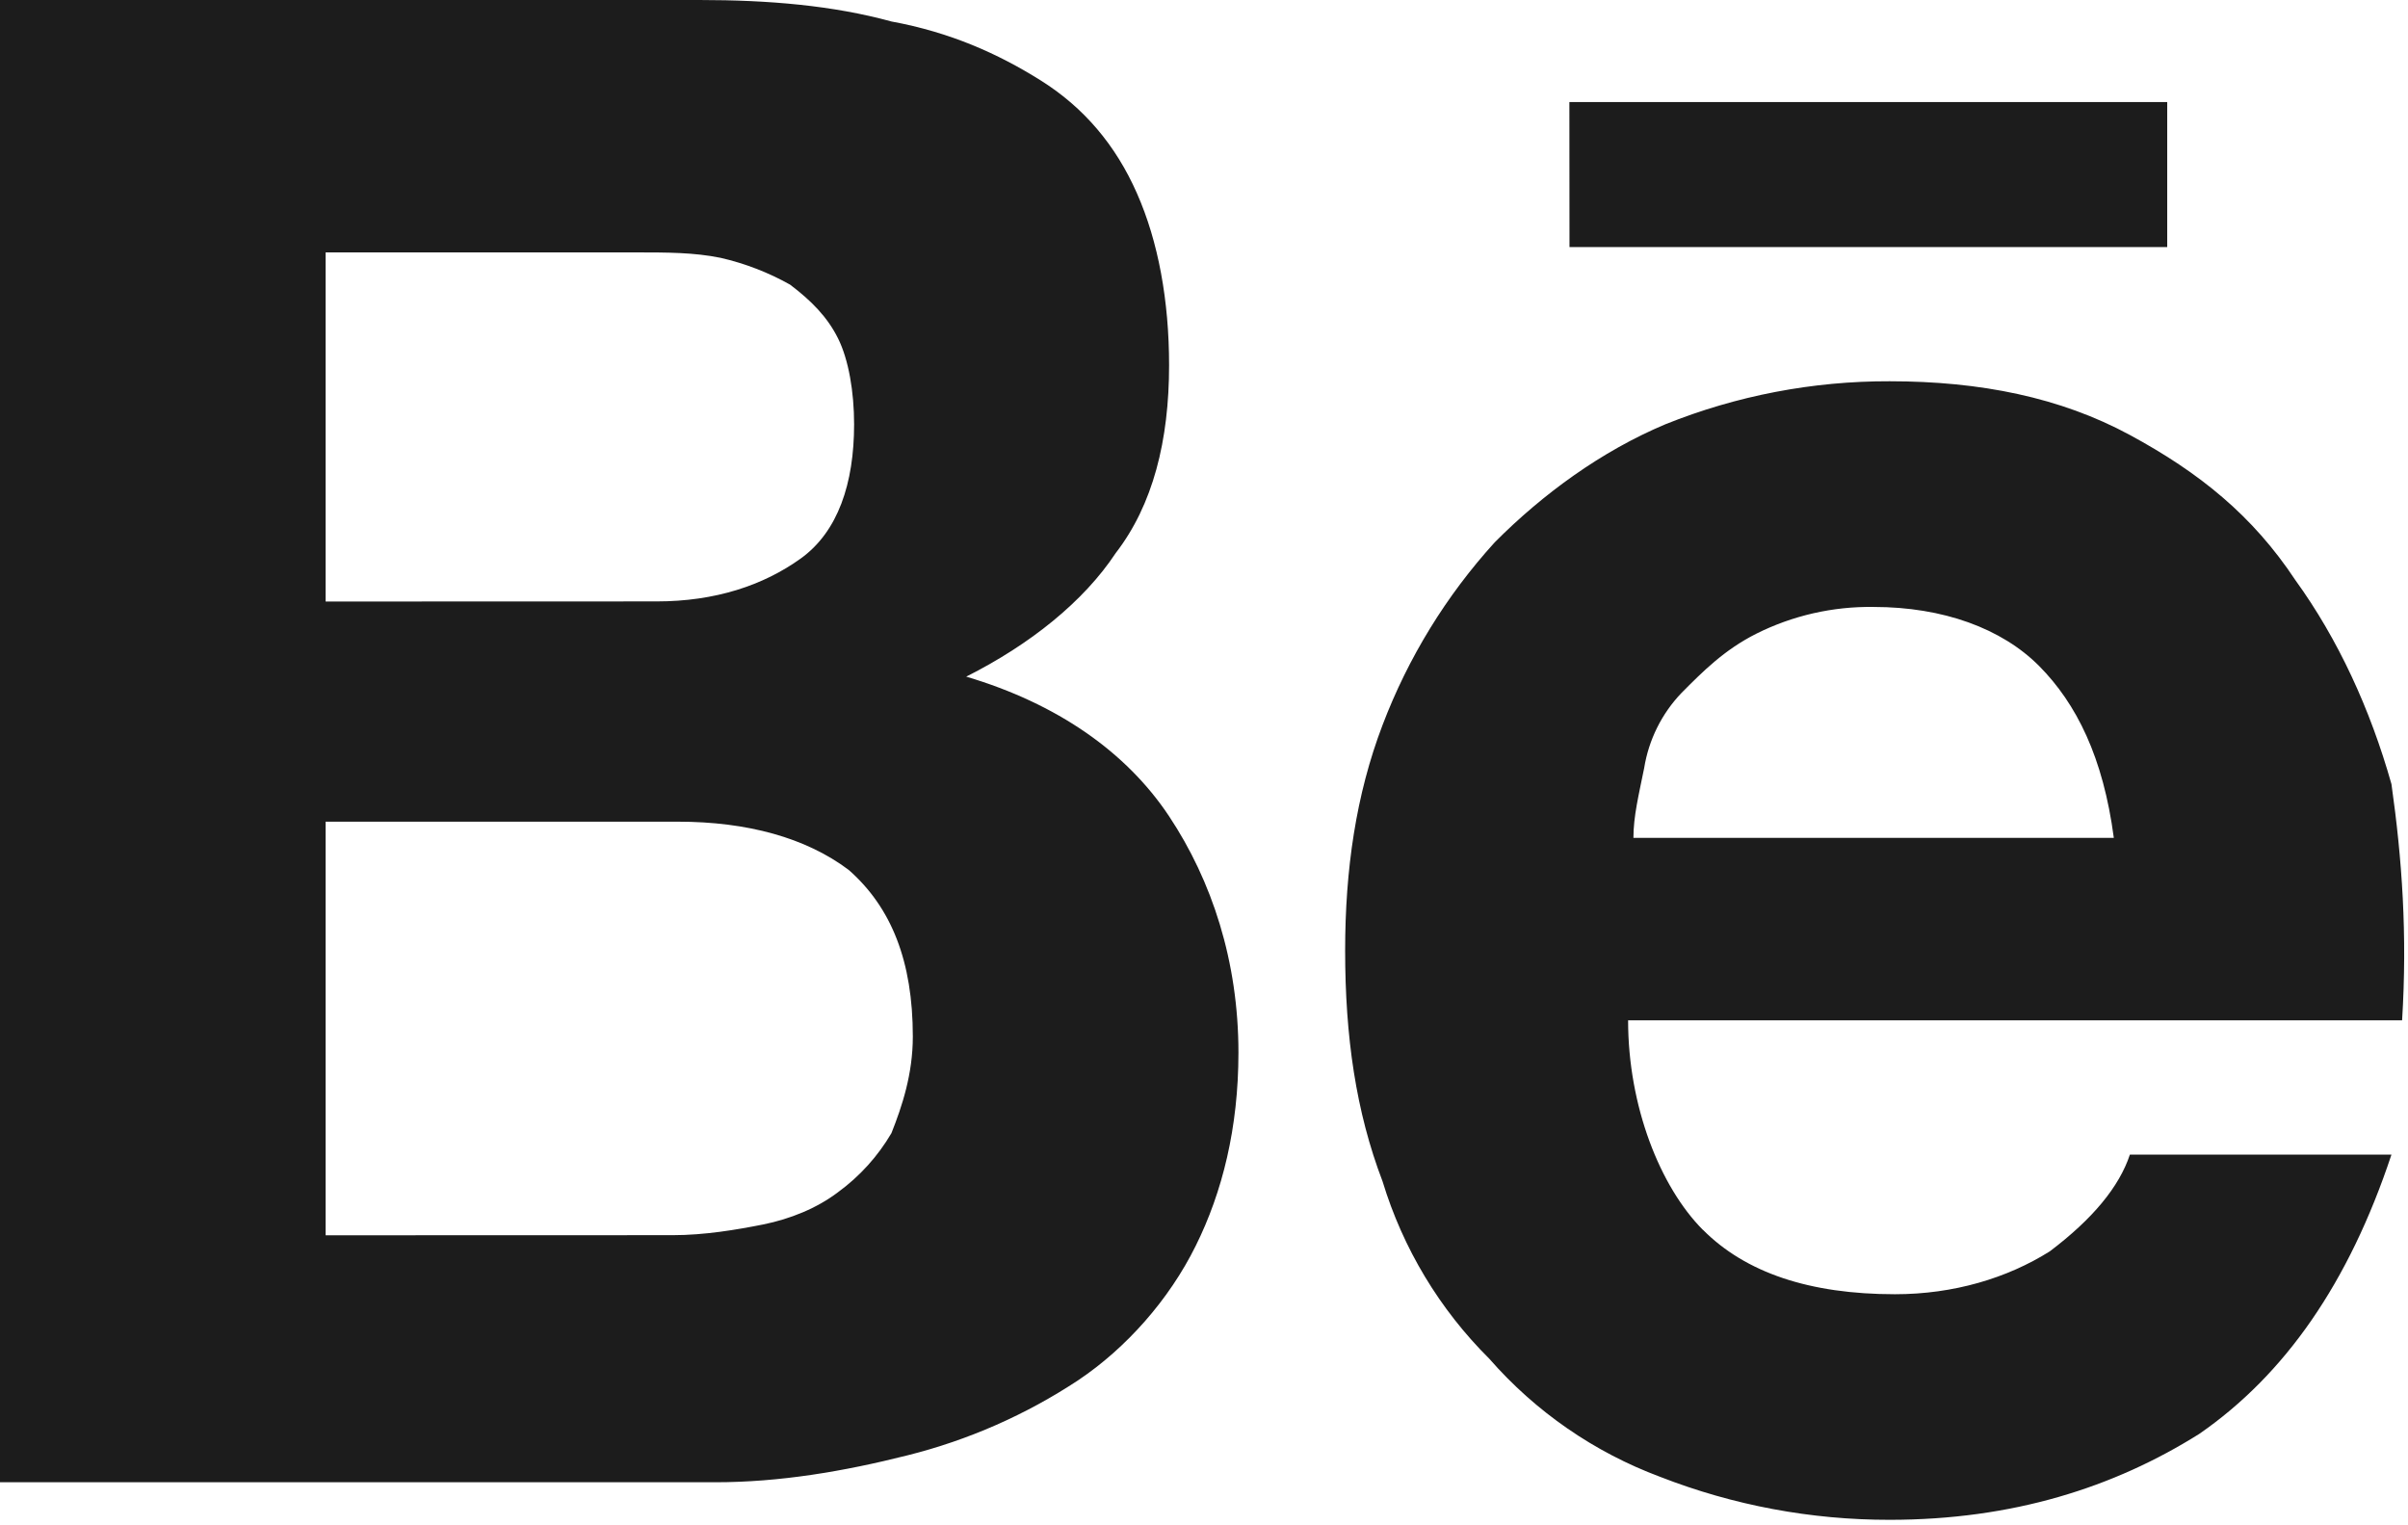 <?xml version="1.0" encoding="utf-8"?>
<svg xmlns="http://www.w3.org/2000/svg" fill="none" height="100%" overflow="visible" preserveAspectRatio="none" style="display: block;" viewBox="0 0 379 240" width="100%">
<path d="M110.068 0C120.984 0 131.08 0.854 140.305 3.382C149.547 5.074 157.115 8.456 163.829 12.676C170.56 16.901 175.6 22.818 178.948 30.425C182.313 38.028 184.005 47.338 184.005 57.468C184.005 69.307 181.476 79.438 175.6 87.04C170.56 94.659 162.155 101.407 152.076 106.48C166.357 110.717 177.274 118.319 184.005 128.45C190.735 138.58 194.921 151.273 194.921 165.64C194.921 177.479 192.392 187.609 188.19 196.065C184.005 204.522 177.274 212.124 169.706 217.197C161.482 222.63 152.395 226.627 142.834 229.019C132.755 231.565 122.675 233.256 112.596 233.256H0V0H110.068ZM103.337 94.642C112.579 94.642 120.147 92.113 126.024 87.894C131.9 83.674 134.429 76.055 134.429 66.762C134.429 61.688 133.575 56.614 131.9 53.249C130.226 49.883 127.698 47.321 124.35 44.792C120.926 42.87 117.244 41.449 113.416 40.573C109.214 39.719 105.028 39.719 99.972 39.719H51.25V94.659L103.337 94.642ZM105.865 194.374C110.905 194.374 115.945 193.52 120.147 192.683C124.35 191.829 128.552 190.155 131.9 187.609C135.31 185.121 138.171 181.958 140.305 178.316C141.98 174.096 143.671 169.023 143.671 163.112C143.671 151.273 140.305 142.817 133.592 136.906C126.861 131.832 117.619 129.304 106.702 129.304H51.25V194.391L105.865 194.374ZM268.02 193.52C274.74 200.285 284.819 203.667 298.258 203.667C307.5 203.667 315.905 201.139 322.619 196.92C329.35 191.84 333.552 186.766 335.226 181.698H376.397C369.666 201.976 359.587 216.343 346.16 225.637C332.698 234.093 316.742 239.167 297.421 239.167C285.061 239.185 272.806 236.891 261.29 232.402C250.922 228.535 241.681 222.147 234.4 213.815C226.582 206.048 220.812 196.463 217.607 185.918C213.405 174.933 211.714 163.112 211.714 149.582C211.714 136.906 213.405 125.084 217.607 114.083C221.639 103.484 227.625 93.737 235.255 85.348C242.805 77.746 252.047 70.998 262.127 66.762C273.347 62.257 285.33 59.96 297.421 59.997C311.702 59.997 324.31 62.542 335.226 68.453C346.16 74.364 354.547 81.129 361.261 91.276C367.992 100.57 373.049 111.554 376.397 123.393C378.071 135.215 378.908 147.053 378.071 160.566H256.25C256.25 174.096 261.29 186.772 268.02 193.537M320.945 104.806C315.068 98.895 305.826 95.513 294.892 95.513C288.482 95.417 282.142 96.864 276.408 99.733C271.369 102.278 268.02 105.66 264.655 109.043C261.543 112.297 259.494 116.419 258.778 120.865C257.924 125.101 257.087 128.467 257.087 131.849H332.698C331.024 119.173 326.821 110.734 320.945 104.806ZM247.008 16.058H341.103V38.882H247.025L247.008 16.058Z" fill="#1C1C1C" id="Vector"/>
</svg>